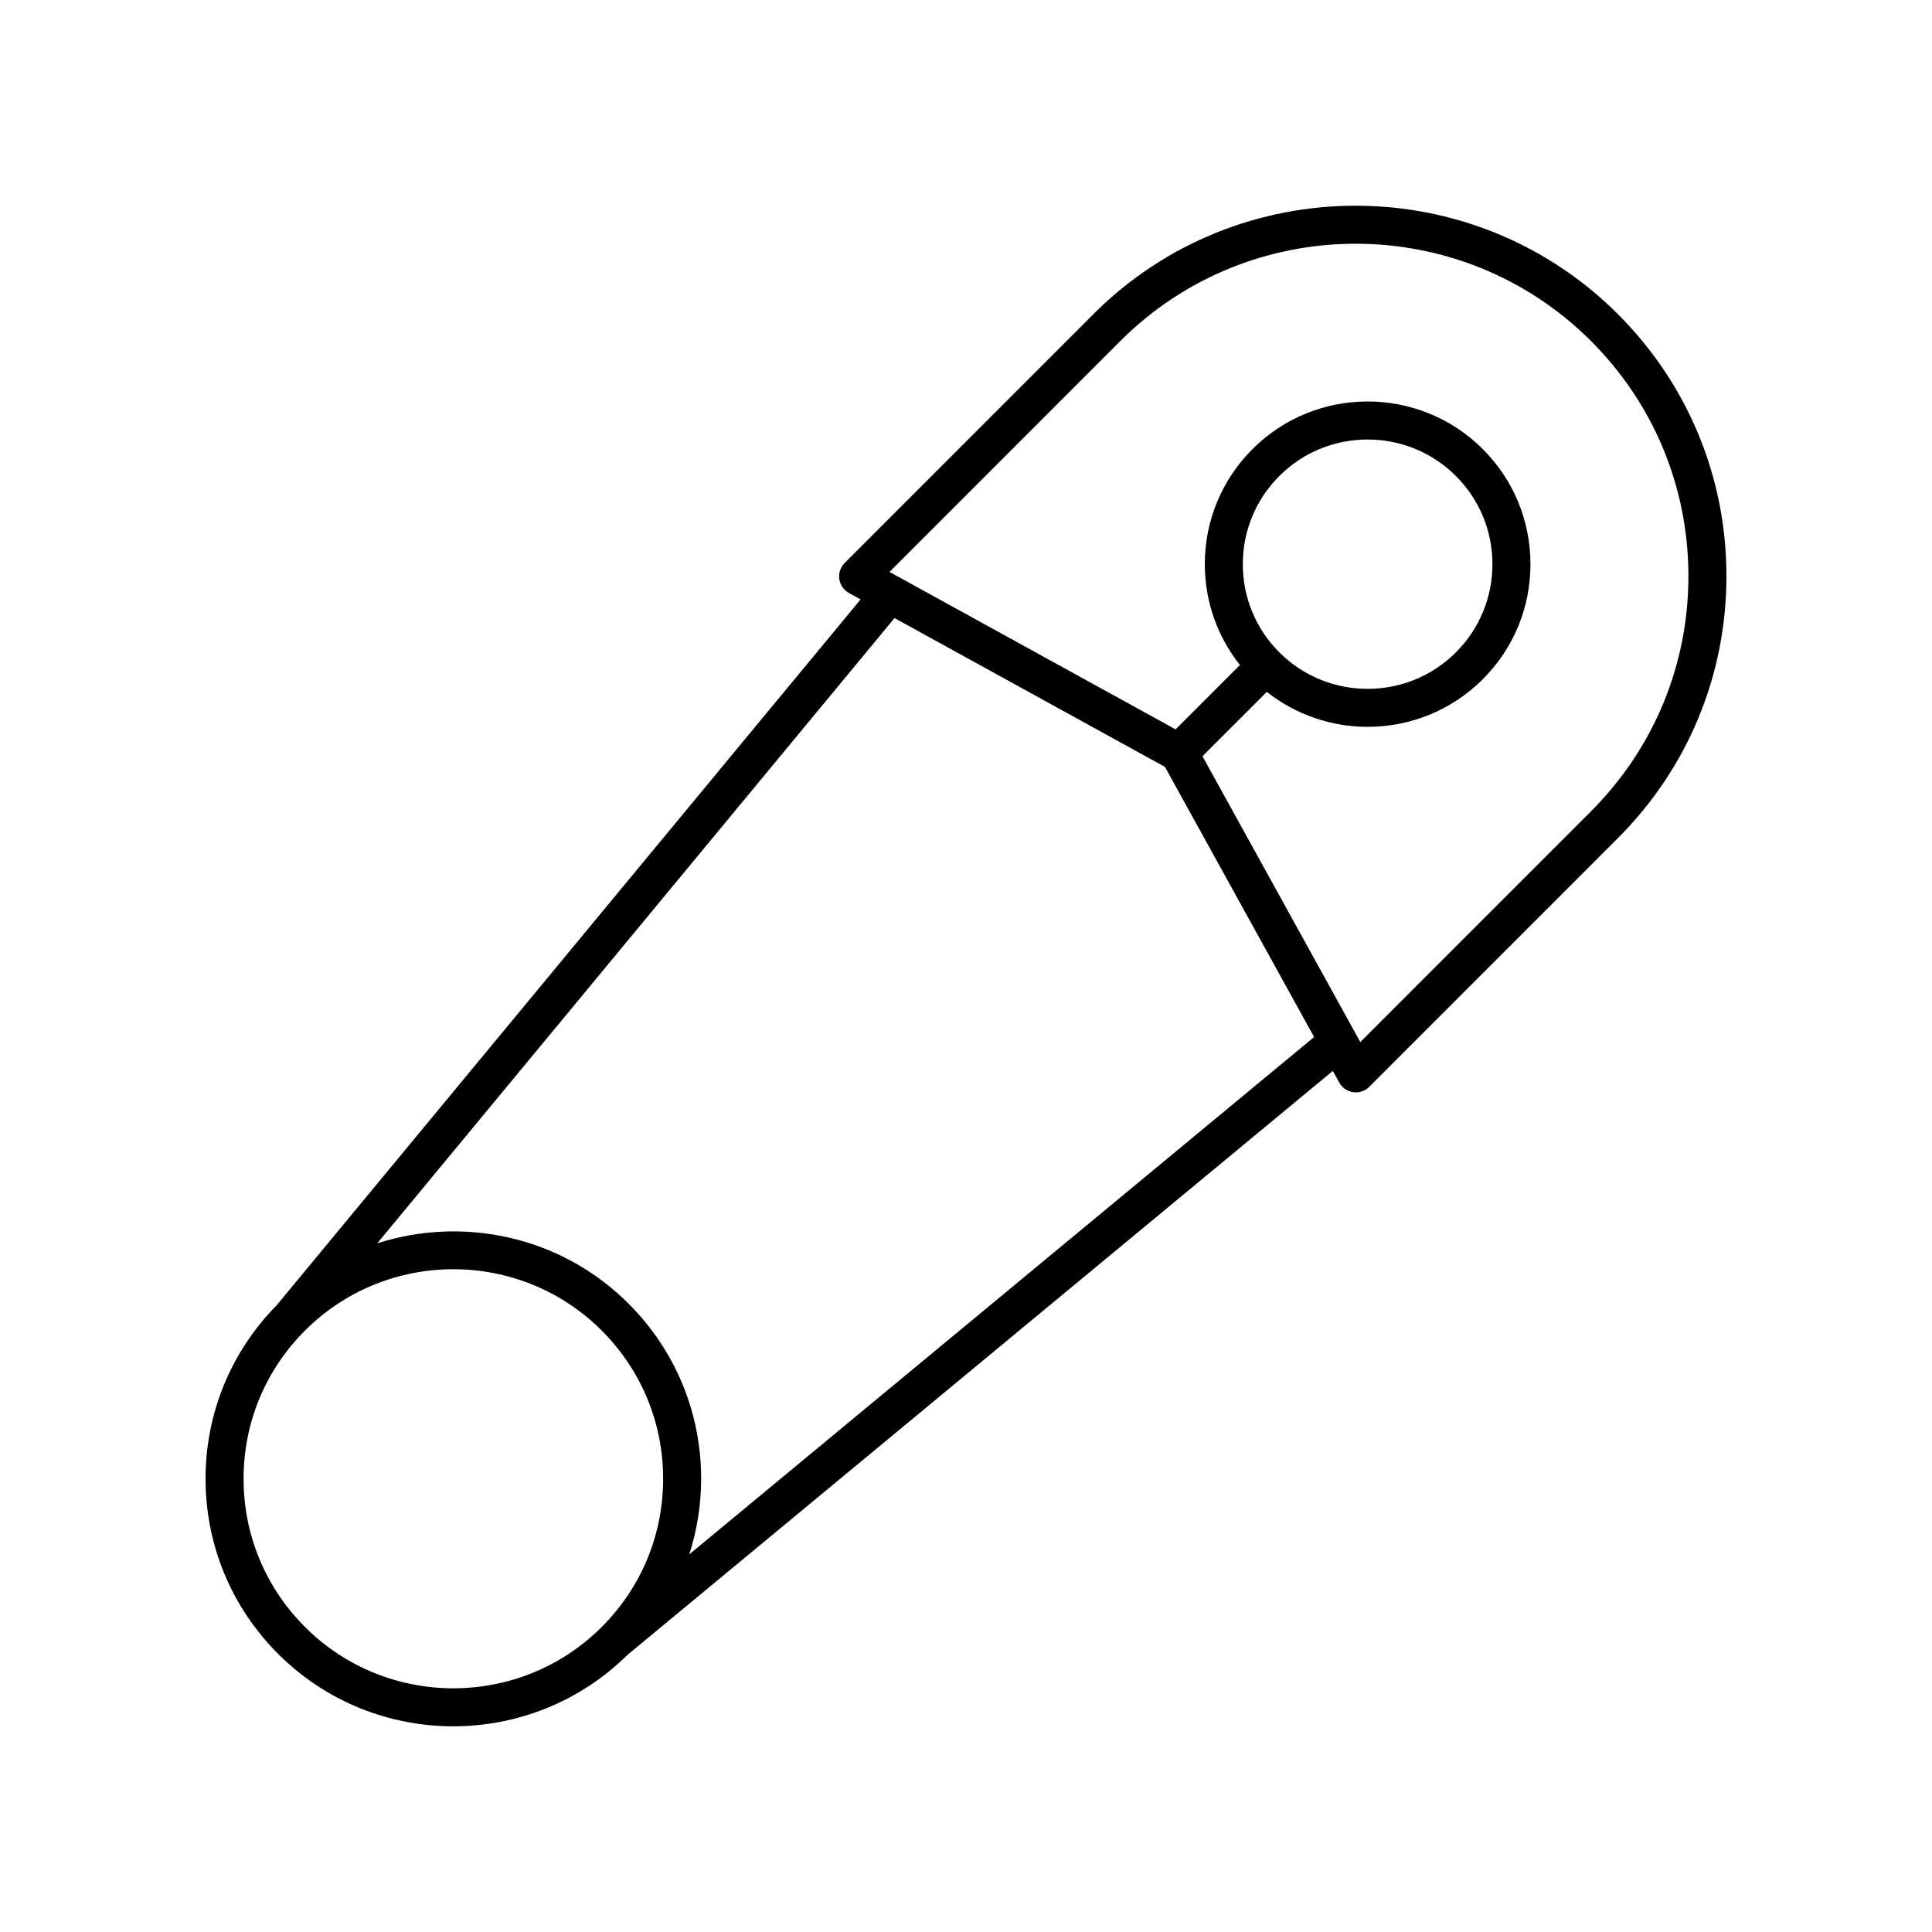 <?xml version="1.0" encoding="UTF-8"?>
<!-- Uploaded to: ICON Repo, www.iconrepo.com, Generator: ICON Repo Mixer Tools -->
<svg fill="#000000" width="800px" height="800px" version="1.1" viewBox="144 144 512 512" xmlns="http://www.w3.org/2000/svg">
 <path d="m433.74 227.27-65.891 65.914c-1.121 1.121-1.648 2.703-1.426 4.269 0.223 1.57 1.172 2.941 2.562 3.703l3.082 1.695-154.7 187v0.004c-12.184 12.363-18.902 28.695-18.891 46.066 0.008 17.531 6.848 34.008 19.258 46.402 12.801 12.781 29.605 19.168 46.406 19.168 16.676 0 33.344-6.312 46.102-18.891 0 0 0.004 0 0.004-0.004l186.96-154.79 1.703 3.082c0.766 1.387 2.137 2.332 3.707 2.555 0.234 0.031 0.469 0.051 0.703 0.051 1.324 0 2.613-0.523 3.562-1.477l65.891-65.918c18.551-18.559 28.762-43.227 28.75-69.461-0.012-26.234-10.246-50.895-28.812-69.434-38.336-38.273-100.68-38.246-138.97 0.066zm-208.89 347.92c-10.504-10.488-16.293-24.438-16.301-39.273-0.008-14.84 5.769-28.793 16.262-39.293 10.84-10.844 25.086-16.266 39.332-16.266 14.227 0 28.453 5.41 39.293 16.23 10.504 10.488 16.293 24.438 16.301 39.277 0.008 14.84-5.769 28.793-16.262 39.289-21.672 21.668-56.941 21.688-78.625 0.035zm101.82-19.273c2.047-6.402 3.144-13.145 3.141-20.059-0.012-17.531-6.848-34.008-19.258-46.402-17.988-17.965-43.883-23.246-66.578-15.961l137.08-165.7 71.668 39.441 39.527 71.586zm238.98-196.94-61.156 61.176-41.824-75.738 17.055-17.059c7.805 6.16 17.25 9.266 26.707 9.266 11.055 0 22.117-4.211 30.527-12.625 8.148-8.148 12.633-18.984 12.629-30.508-0.004-11.52-4.5-22.348-12.652-30.492-16.836-16.812-44.211-16.801-61.027 0.027-8.145 8.148-12.629 18.984-12.621 30.508 0.004 9.82 3.297 19.125 9.312 26.703l-17.055 17.059-75.82-41.727 61.148-61.172c34.367-34.383 90.32-34.406 124.72-0.059 16.66 16.641 25.844 38.77 25.852 62.309 0.012 23.543-9.152 45.68-25.797 62.332zm-82.594-42.082c-6.25-6.242-9.695-14.539-9.699-23.367-0.004-8.828 3.434-17.133 9.672-23.379 6.449-6.453 14.926-9.676 23.402-9.676 8.465 0 16.934 3.219 23.379 9.656 6.25 6.242 9.691 14.539 9.699 23.367 0.004 8.828-3.434 17.133-9.676 23.379-12.891 12.895-33.875 12.906-46.777 0.02z"/>
</svg>